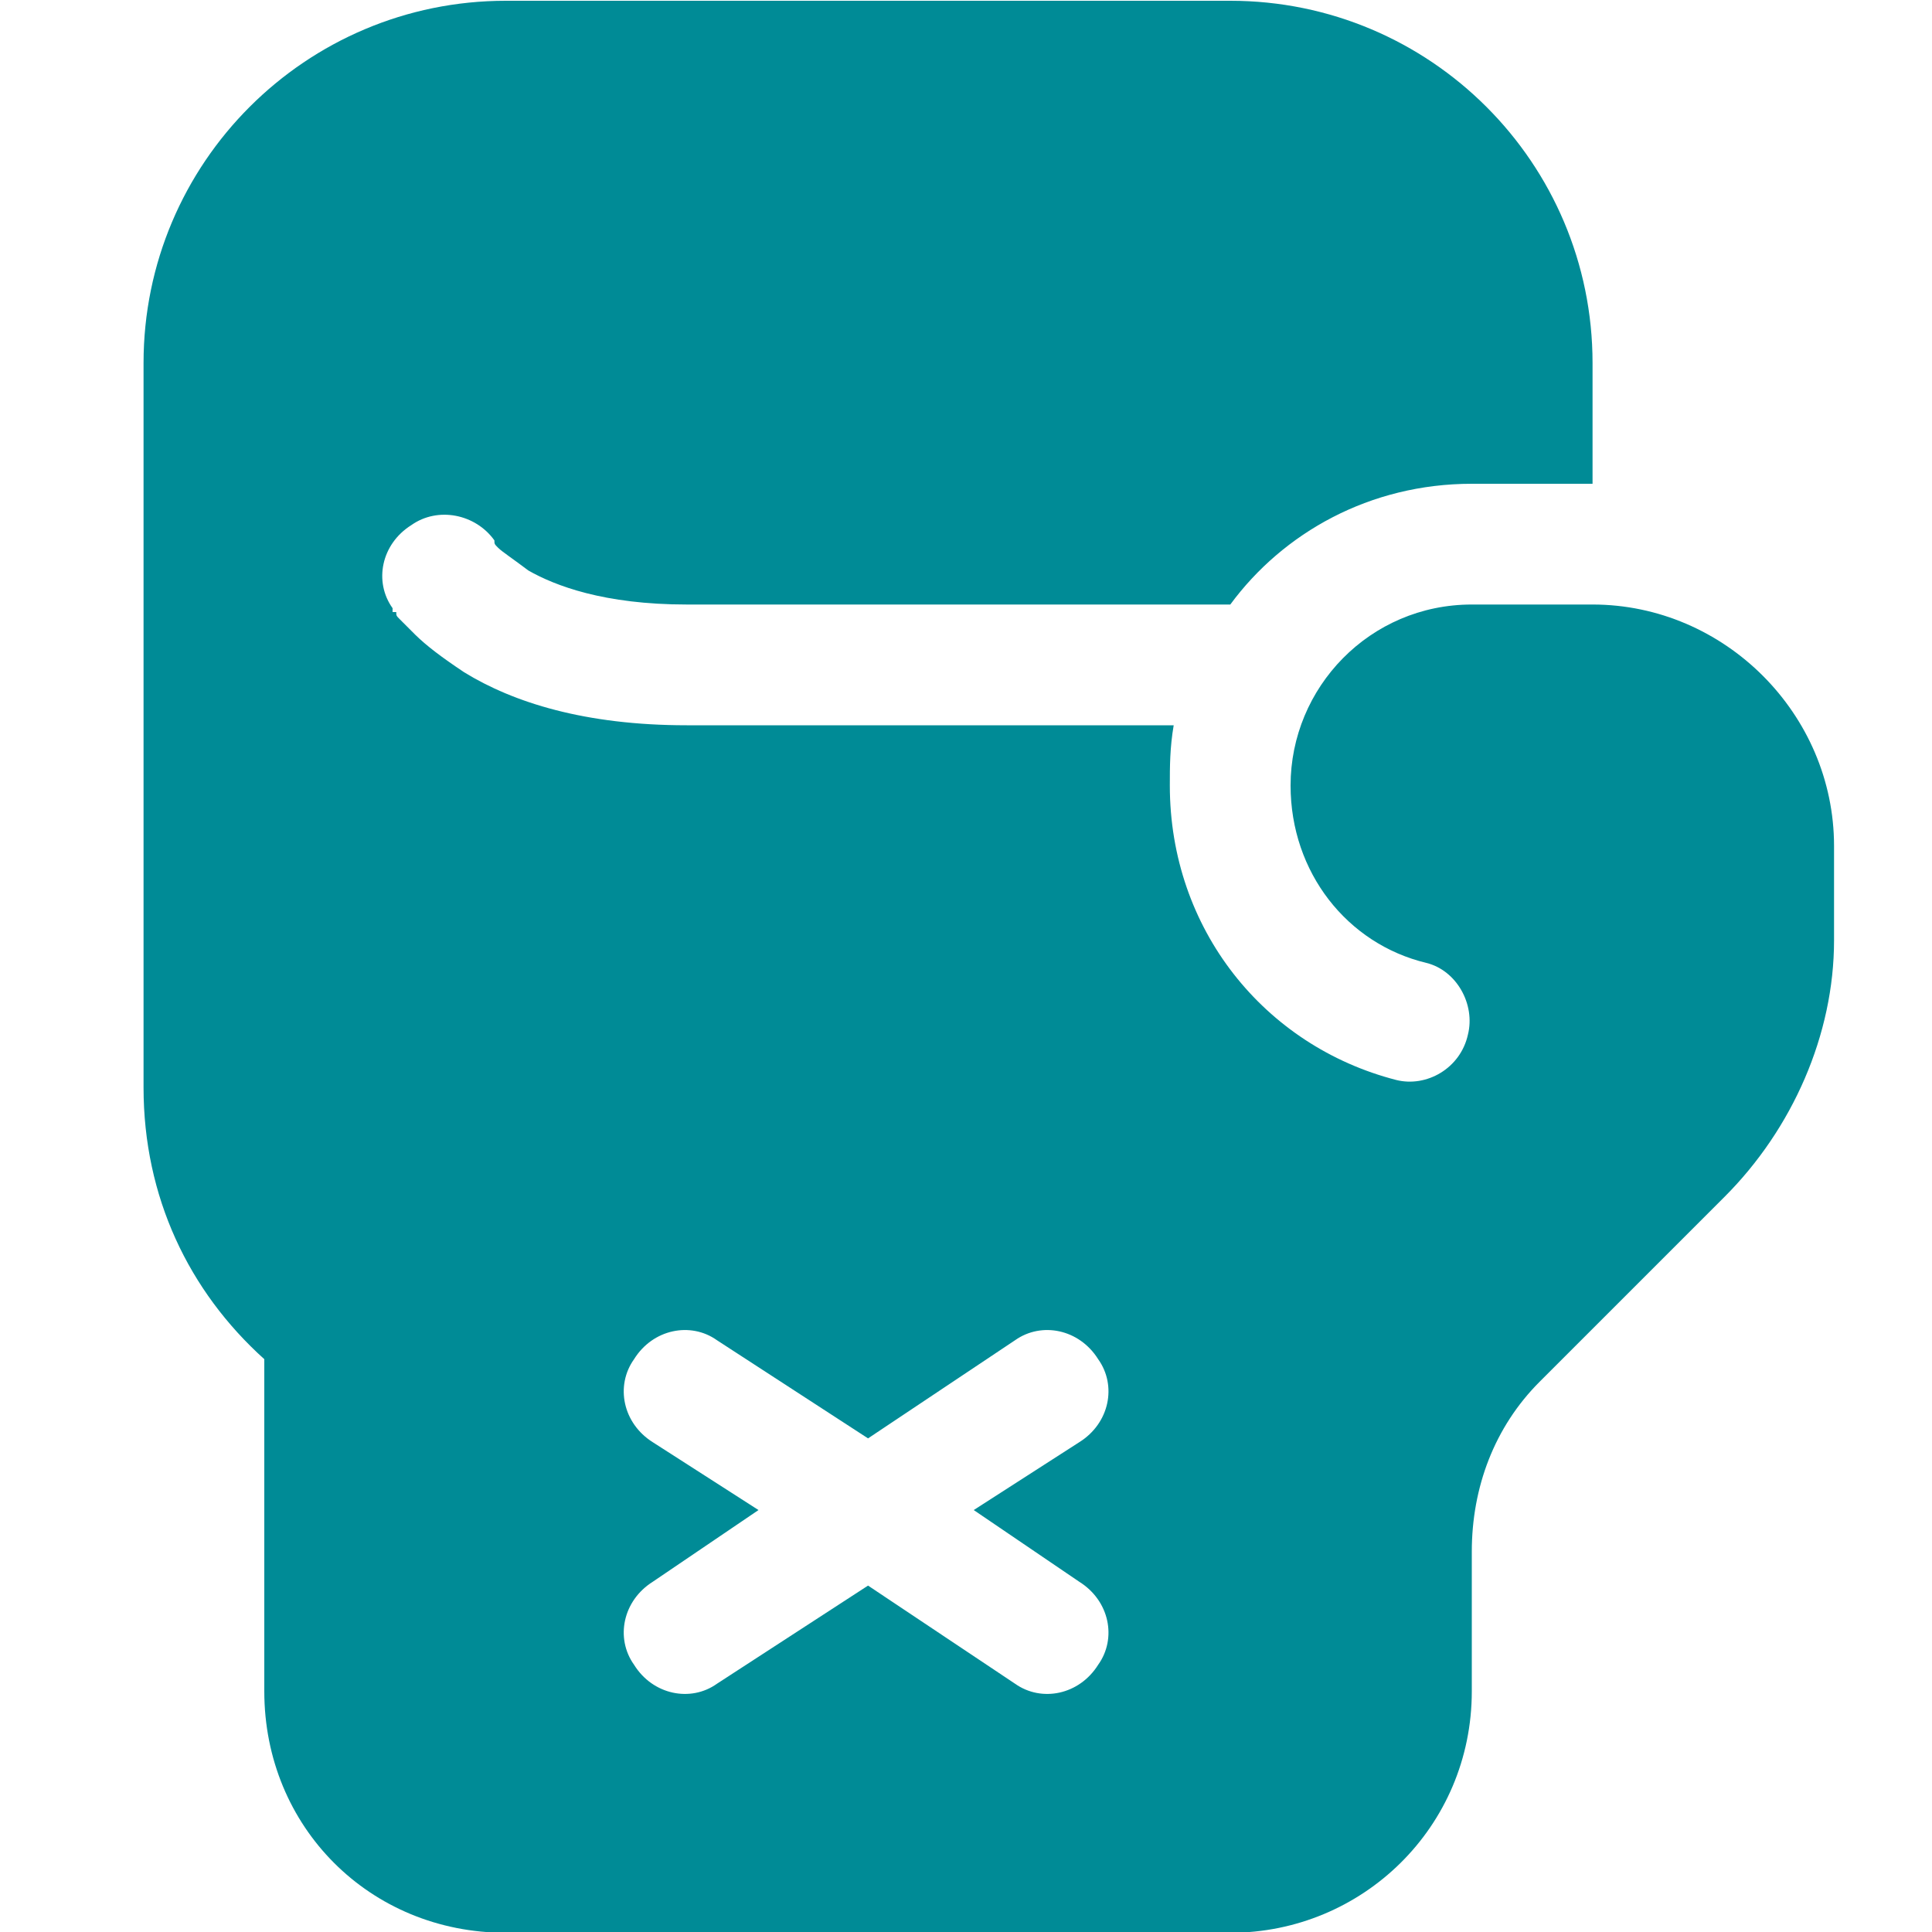 <svg width="10" height="10" viewBox="0 0 10 10" fill="none" xmlns="http://www.w3.org/2000/svg">
<path d="M0.743 1.879C0.743 0.843 1.583 0.004 2.618 0.004H6.368C7.403 0.004 8.243 0.843 8.243 1.879V2.504H7.618C7.09 2.504 6.641 2.758 6.368 3.129H3.555C3.125 3.129 2.872 3.031 2.735 2.953C2.657 2.894 2.598 2.855 2.579 2.836C2.559 2.816 2.559 2.816 2.559 2.797C2.461 2.66 2.266 2.621 2.129 2.718C1.973 2.816 1.934 3.011 2.032 3.148L2.305 2.972C2.032 3.148 2.032 3.148 2.032 3.148V3.168H2.051C2.051 3.187 2.051 3.187 2.071 3.207C2.09 3.226 2.11 3.246 2.149 3.285C2.208 3.343 2.286 3.402 2.403 3.48C2.657 3.636 3.028 3.754 3.555 3.754H6.075C6.055 3.871 6.055 3.968 6.055 4.066C6.055 4.808 6.543 5.414 7.227 5.59C7.383 5.629 7.559 5.531 7.598 5.355C7.637 5.199 7.54 5.023 7.383 4.984C6.973 4.886 6.68 4.515 6.68 4.066C6.68 3.558 7.09 3.129 7.618 3.129H8.243C8.926 3.129 9.493 3.695 9.493 4.379V4.867C9.493 5.355 9.278 5.843 8.926 6.195L7.969 7.152C7.735 7.386 7.618 7.699 7.618 8.031V8.754C7.618 9.457 7.051 10.004 6.368 10.004H2.618C1.915 10.004 1.368 9.457 1.368 8.754V7.035C0.977 6.683 0.743 6.195 0.743 5.629V1.879ZM3.711 6.937C3.575 6.84 3.379 6.879 3.282 7.035C3.184 7.172 3.223 7.367 3.379 7.465L3.926 7.816L3.379 8.187C3.223 8.285 3.184 8.48 3.282 8.617C3.379 8.773 3.575 8.812 3.711 8.715L4.493 8.207L5.254 8.715C5.391 8.812 5.586 8.773 5.684 8.617C5.782 8.48 5.743 8.285 5.586 8.187L5.04 7.816L5.586 7.465C5.743 7.367 5.782 7.172 5.684 7.035C5.586 6.879 5.391 6.84 5.254 6.937L4.493 7.445L3.711 6.937Z" fill="#008B96"/>
</svg>
